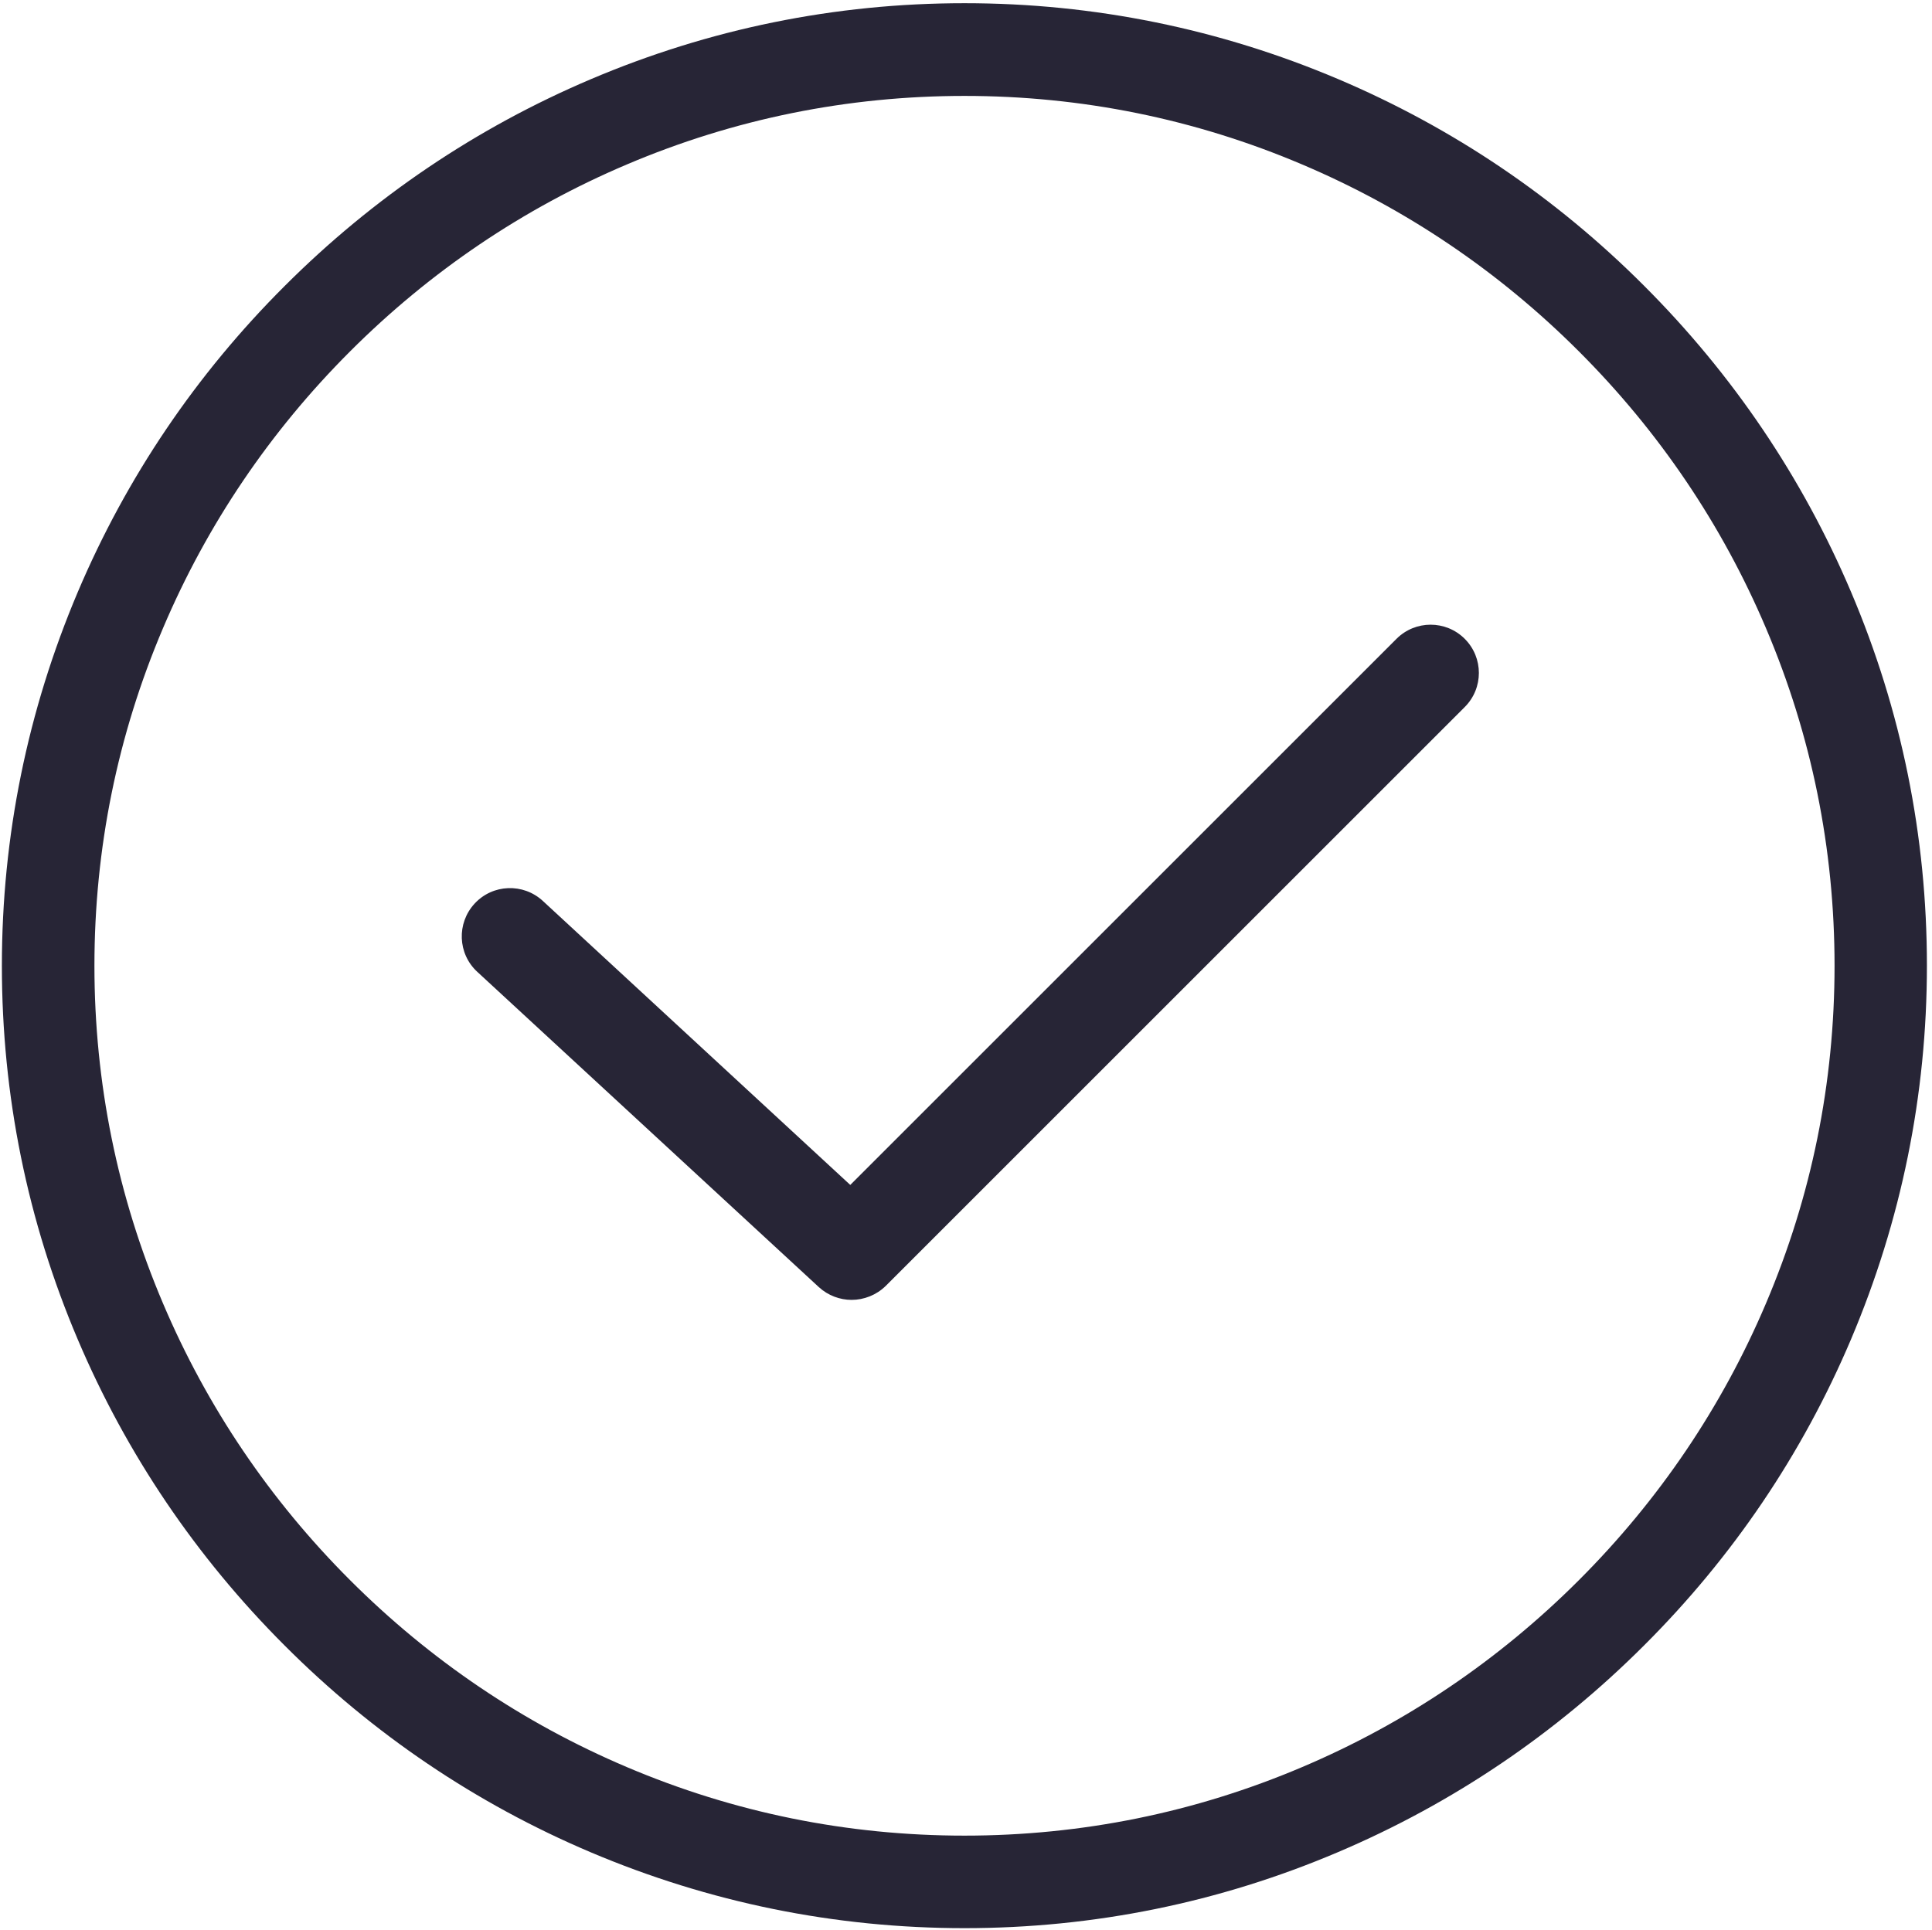 <svg xmlns="http://www.w3.org/2000/svg" viewBox="0 0 1025 1024" version="1.1"><path d="M511.7 1023.2c-68.7 0-135.4-13.6-198.4-40.3-60.8-25.8-115.4-62.7-162.3-109.7-47-47-83.9-101.6-109.7-162.3-26.8-63-40.3-129.7-40.3-198.4s13.6-135.4 40.3-198.4c25.8-60.8 62.7-115.4 109.7-162.3 47-47 101.6-83.9 162.3-109.7C376.3 15.3 443 1.7 511.7 1.7S647.1 15.3 710 42c60.8 25.8 115.4 62.7 162.3 109.7 47 47 83.9 101.6 109.7 162.3 26.8 63 40.3 129.7 40.3 198.4s-13.6 135.4-40.3 198.4c-25.8 60.8-62.7 115.4-109.7 162.3-47 47-101.6 83.9-162.3 109.7C647.1 1009.6 580.3 1023.2 511.7 1023.2zM511.7 50.9c-62 0-122.3 12.2-179.2 36.4-54.9 23.3-104.3 56.7-146.8 99.2s-75.9 91.9-99.2 146.8c-24.2 56.9-36.4 117.1-36.4 179.2 0 62 12.2 122.3 36.4 179.2 23.3 54.9 56.7 104.3 99.2 146.8 42.5 42.5 91.9 75.9 146.8 99.2 56.9 24.2 117.1 36.4 179.2 36.4 62 0 122.3-12.2 179.2-36.4 54.9-23.3 104.3-56.7 146.8-99.2 42.5-42.5 75.9-91.9 99.2-146.8 24.2-56.9 36.4-117.1 36.4-179.2s-12.2-122.3-36.4-179.2c-23.3-54.9-56.7-104.3-99.2-146.8-42.5-42.5-91.9-75.9-146.8-99.2C634 63.1 573.7 50.9 511.7 50.9z" fill="#272536" p-id="1779"></path><path d="M451.8 689.8c-6.2 0-12.5-2.3-17.4-6.8L253.2 515.7c-10.4-9.6-11-25.8-1.4-36.2 9.6-10.4 25.8-11 36.2-1.4l163.1 150.7 289.8-289.8c10-10 26.2-10 36.2 0 10 10 10 26.2 0 36.2L469.9 682.4C464.9 687.3 458.3 689.8 451.8 689.8z" fill="#272536" p-id="1780"></path></svg>